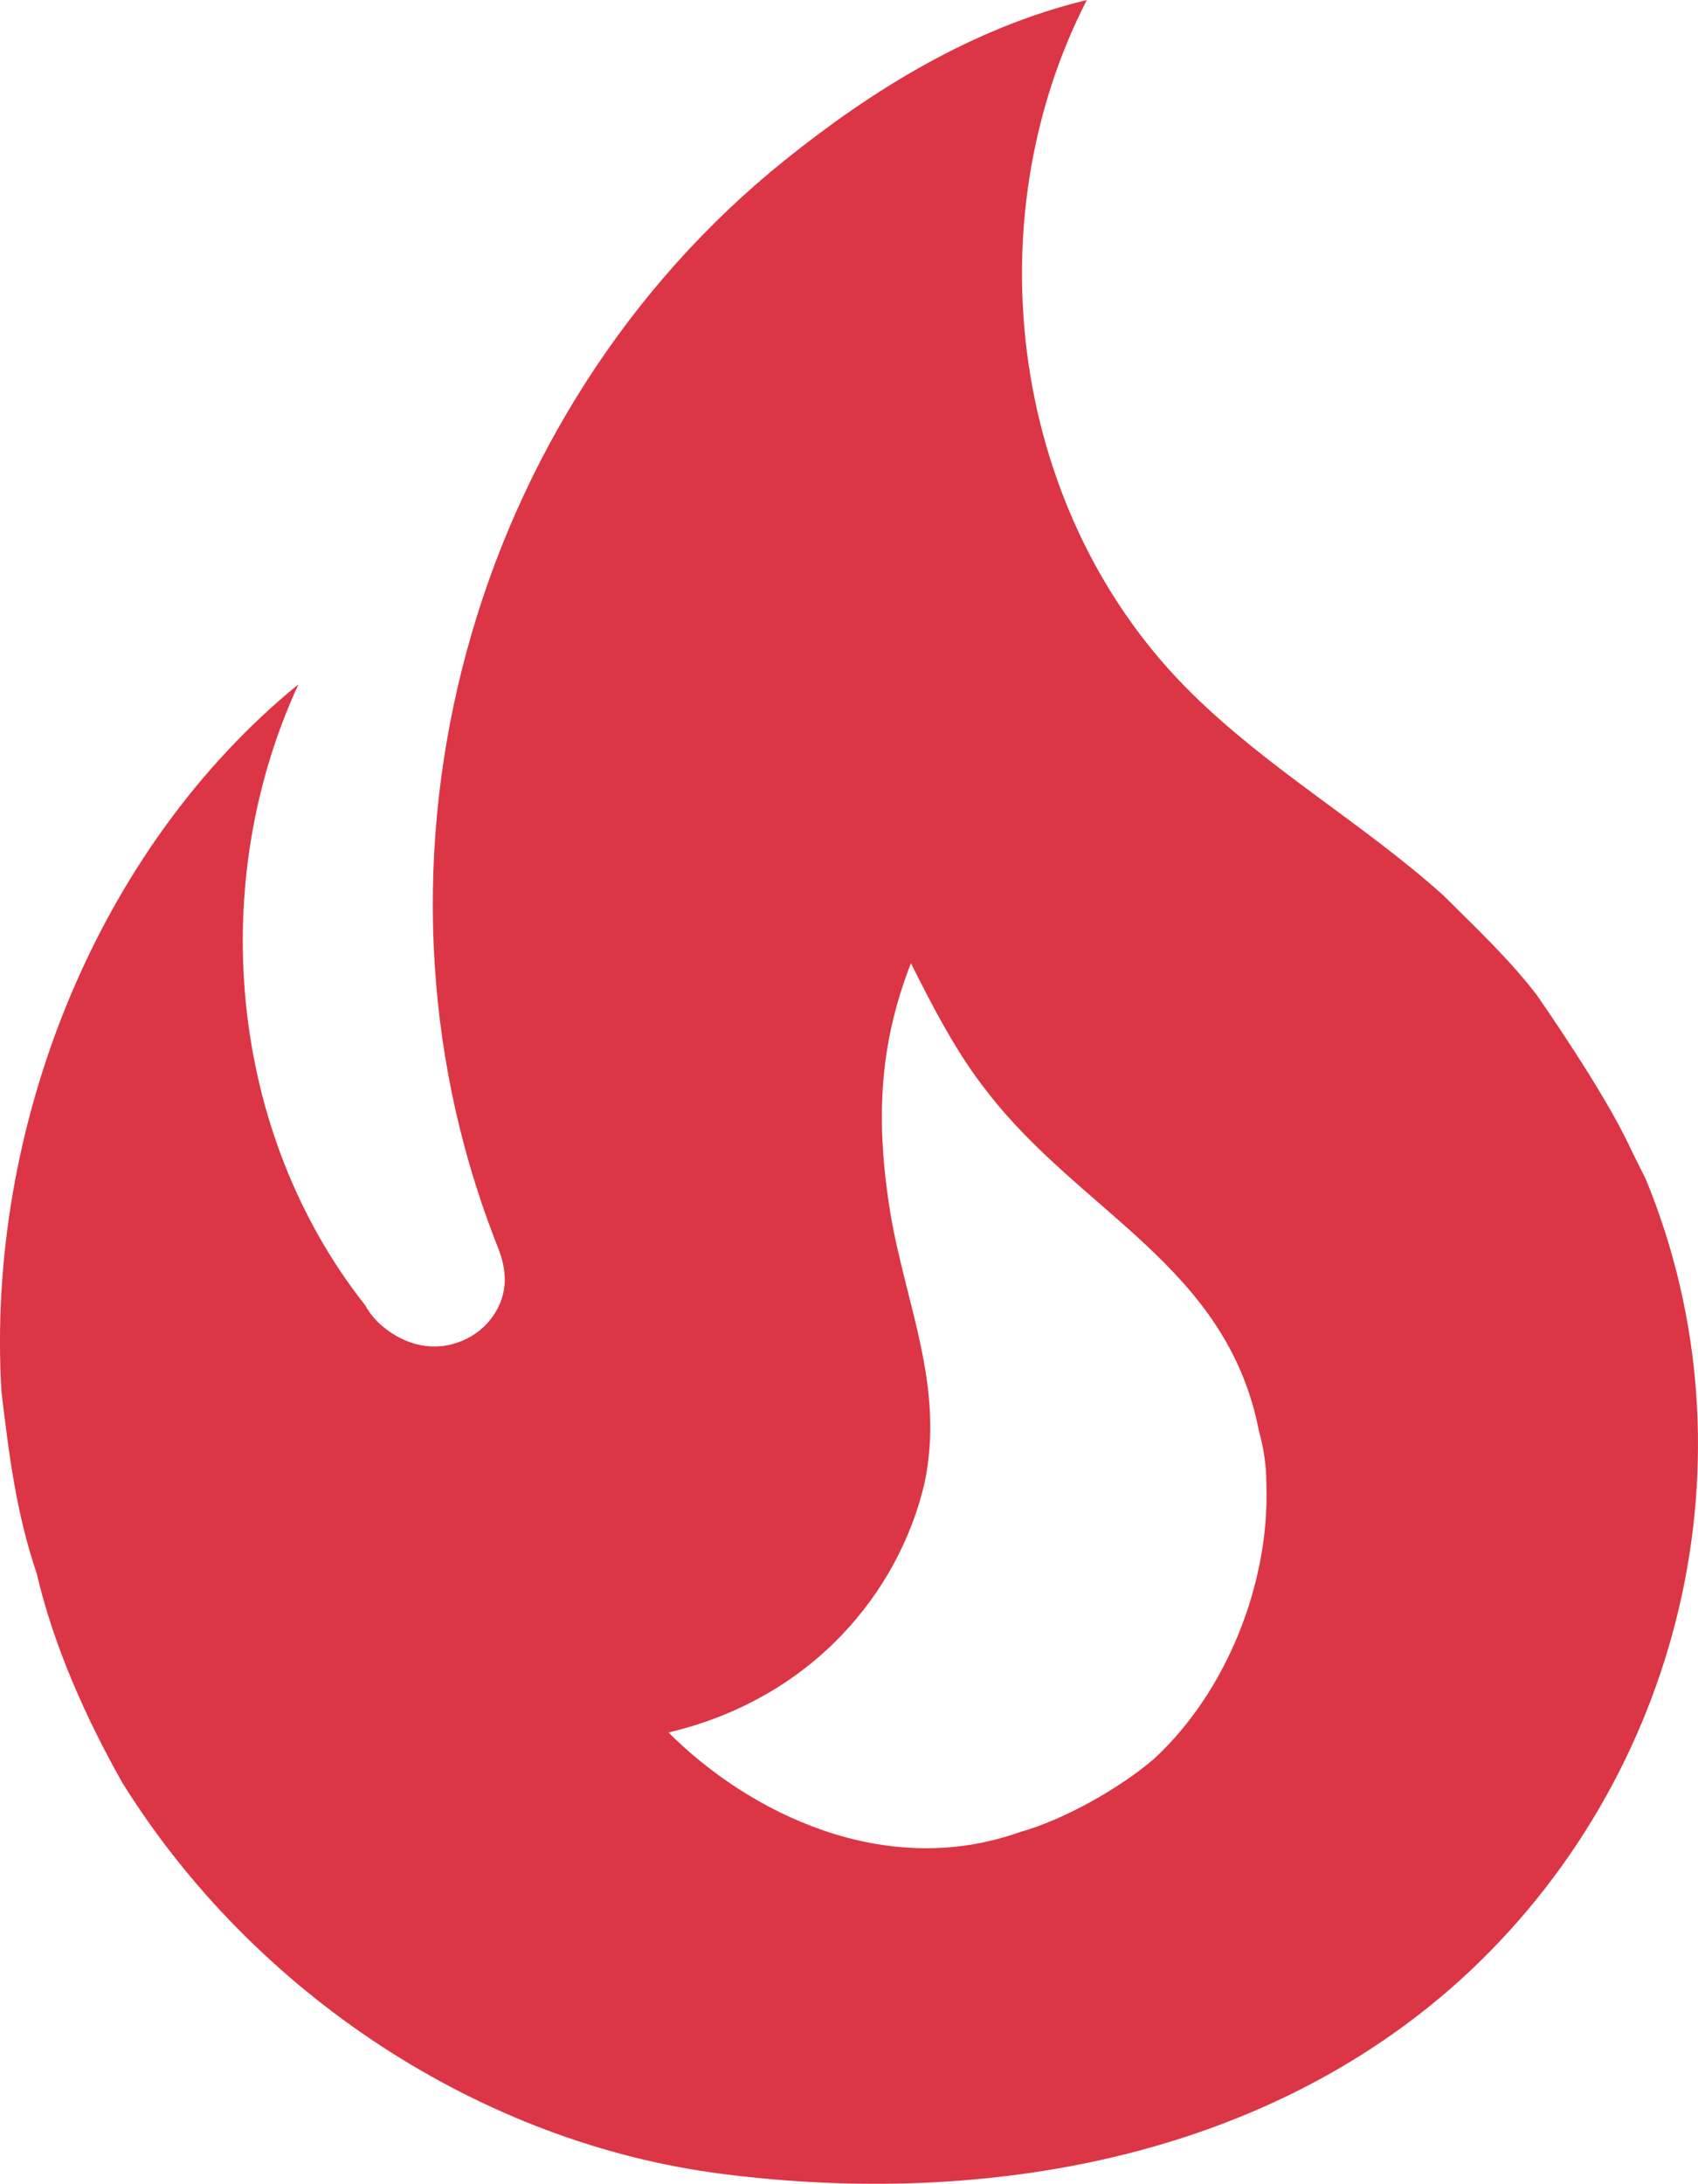 <svg preserveAspectRatio="none" width="100%" height="100%" overflow="visible" style="display: block;" viewBox="0 0 9.335 12" fill="none" xmlns="http://www.w3.org/2000/svg">
<path id="Vector" d="M8.448 5.467C8.295 5.267 8.108 5.093 7.935 4.92C7.488 4.52 6.982 4.233 6.555 3.813C5.562 2.84 5.342 1.233 5.975 0C5.342 0.153 4.788 0.5 4.315 0.88C2.588 2.267 1.908 4.713 2.721 6.813C2.748 6.88 2.775 6.947 2.775 7.033C2.775 7.18 2.675 7.313 2.542 7.367C2.388 7.433 2.228 7.393 2.102 7.287C2.064 7.255 2.032 7.217 2.008 7.173C1.255 6.22 1.135 4.853 1.641 3.76C0.528 4.667 -0.078 6.2 0.008 7.647C0.048 7.98 0.088 8.313 0.202 8.647C0.295 9.047 0.475 9.447 0.675 9.8C1.395 10.953 2.642 11.78 3.982 11.947C5.408 12.127 6.935 11.867 8.028 10.88C9.248 9.773 9.675 8 9.048 6.48L8.962 6.307C8.822 6 8.448 5.467 8.448 5.467ZM6.342 9.667C6.155 9.827 5.848 10 5.608 10.067C4.862 10.333 4.115 9.96 3.675 9.52C4.468 9.333 4.942 8.747 5.082 8.153C5.195 7.62 4.982 7.18 4.895 6.667C4.815 6.173 4.828 5.753 5.008 5.293C5.135 5.547 5.268 5.8 5.428 6C5.942 6.667 6.748 6.96 6.922 7.867C6.948 7.96 6.962 8.053 6.962 8.153C6.982 8.7 6.742 9.3 6.342 9.667Z" fill="#DC3545"/>
</svg>
